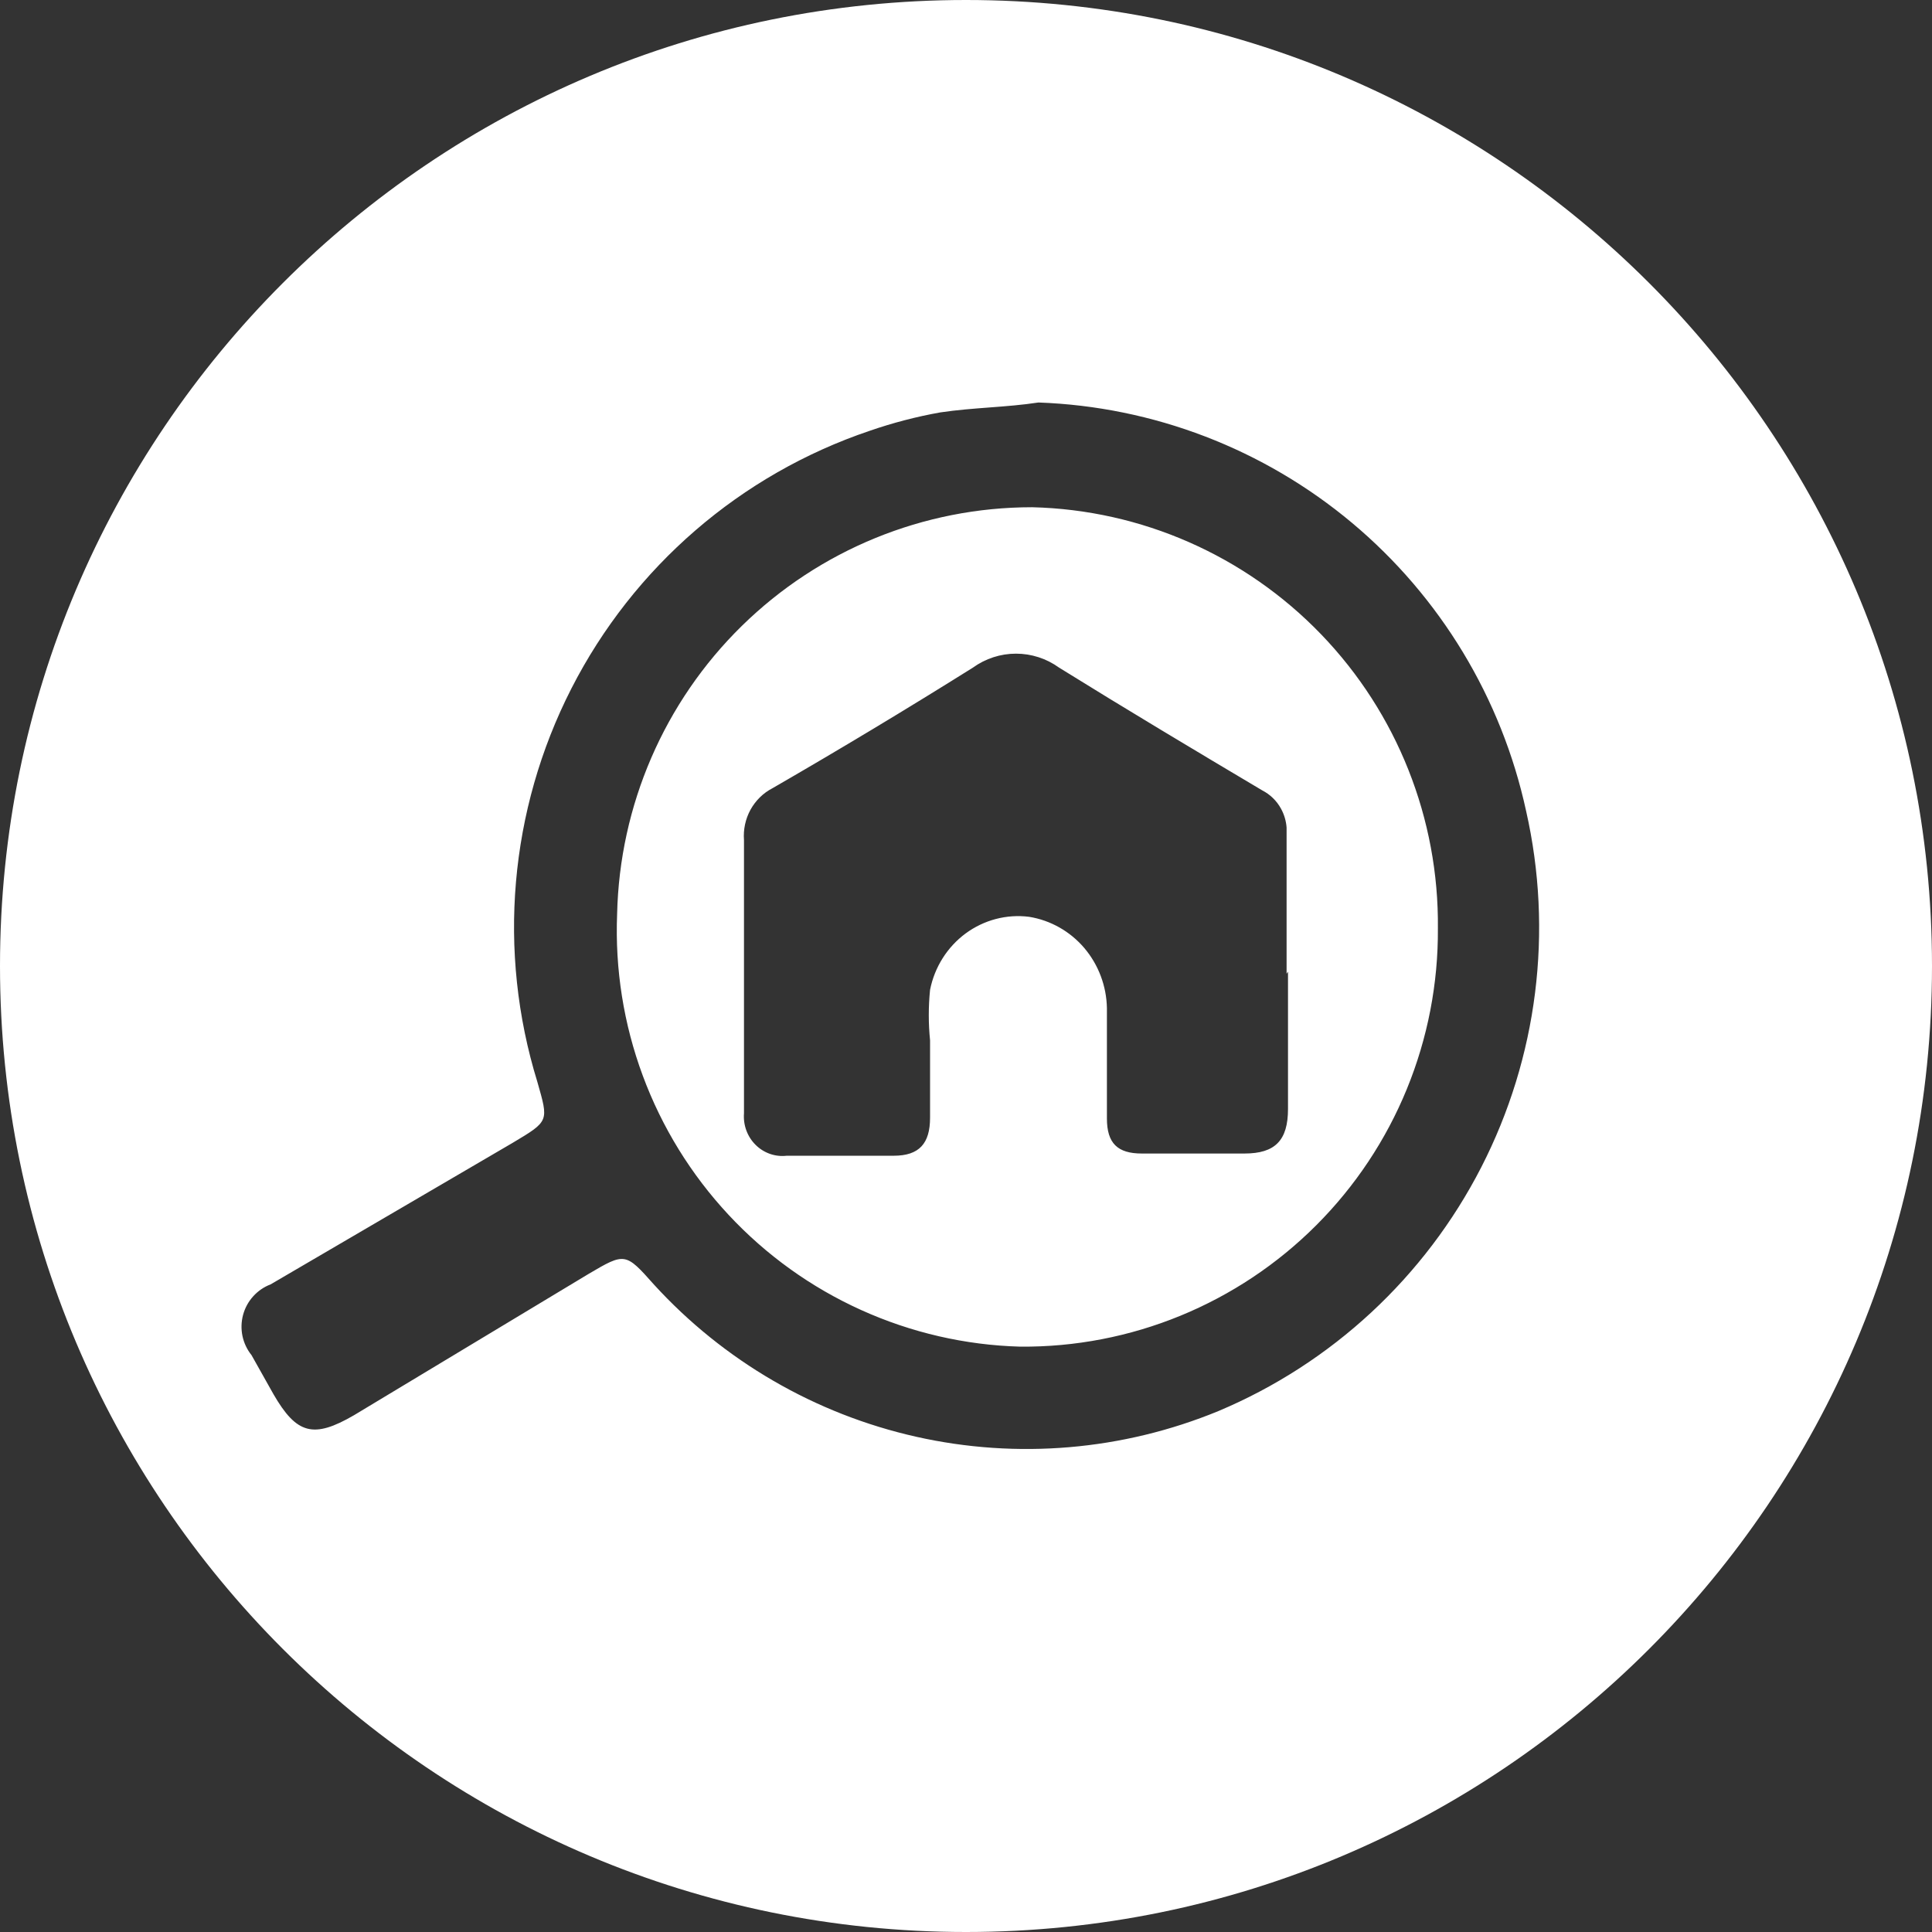 <svg width="48" height="48" viewBox="0 0 48 48" fill="none" xmlns="http://www.w3.org/2000/svg">
<rect x="0" y="0" width="48" height="48" fill="#333333" stroke="none"/>
<path d="M24 0C37.255 0 48 10.745 48 24C48 37.255 37.255 48 24 48C10.745 48 0 37.255 0 24C0 10.745 10.745 0 24 0ZM25.8 10C24.993 10.123 24.186 10.123 23.362 10.246C22.767 10.352 22.18 10.505 21.608 10.703C18.399 11.786 15.739 14.084 14.196 17.106C12.653 20.129 12.35 23.637 13.351 26.881C13.631 27.865 13.648 27.849 12.736 28.394L6.723 31.91C6.557 31.973 6.409 32.075 6.29 32.207C6.171 32.339 6.085 32.497 6.039 32.668C5.993 32.84 5.988 33.02 6.024 33.193C6.061 33.367 6.138 33.53 6.249 33.668L6.793 34.636C7.371 35.638 7.792 35.743 8.791 35.163L14.63 31.646C15.524 31.119 15.542 31.119 16.243 31.91C17.979 33.812 20.255 35.133 22.764 35.696C25.272 36.259 27.892 36.036 30.27 35.058C33.091 33.872 35.403 31.726 36.802 28.999C38.2 26.272 38.594 23.137 37.915 20.146C37.306 17.346 35.785 14.828 33.591 12.991C31.397 11.154 28.656 10.102 25.8 10ZM25.642 12.602C28.356 12.667 30.936 13.802 32.823 15.76C34.71 17.718 35.752 20.343 35.724 23.065C35.733 24.434 35.471 25.791 34.952 27.058C34.434 28.324 33.669 29.473 32.703 30.44C31.737 31.407 30.589 32.172 29.325 32.69C28.062 33.208 26.709 33.469 25.344 33.457C23.98 33.419 22.638 33.109 21.395 32.547C20.151 31.985 19.032 31.181 18.101 30.182C17.169 29.182 16.445 28.008 15.97 26.726C15.494 25.444 15.278 24.079 15.332 22.713C15.392 20.011 16.504 17.439 18.431 15.55C20.358 13.66 22.946 12.602 25.642 12.602ZM25.242 16.24C24.858 16.24 24.484 16.361 24.17 16.588C22.529 17.616 20.869 18.615 19.192 19.583C18.963 19.701 18.773 19.888 18.646 20.117C18.52 20.347 18.464 20.61 18.484 20.872V27.661C18.473 27.805 18.493 27.951 18.543 28.086C18.593 28.221 18.671 28.344 18.773 28.444C18.874 28.545 18.996 28.621 19.13 28.668C19.264 28.715 19.407 28.73 19.547 28.714H22.204C22.842 28.714 23.107 28.405 23.107 27.77V25.846C23.065 25.429 23.065 25.009 23.107 24.593C23.219 24.028 23.535 23.528 23.991 23.191C24.448 22.855 25.011 22.707 25.569 22.778C26.1 22.864 26.585 23.138 26.939 23.553C27.291 23.968 27.491 24.497 27.501 25.047V27.788C27.501 28.405 27.766 28.659 28.368 28.659H30.919C31.681 28.659 32 28.332 32 27.552V24.14L31.965 24.193V20.561C31.953 20.395 31.905 20.234 31.825 20.089C31.718 19.895 31.557 19.738 31.362 19.638C29.68 18.639 27.979 17.622 26.314 16.588C26 16.361 25.626 16.24 25.242 16.24Z" fill="white"/>
</svg>
